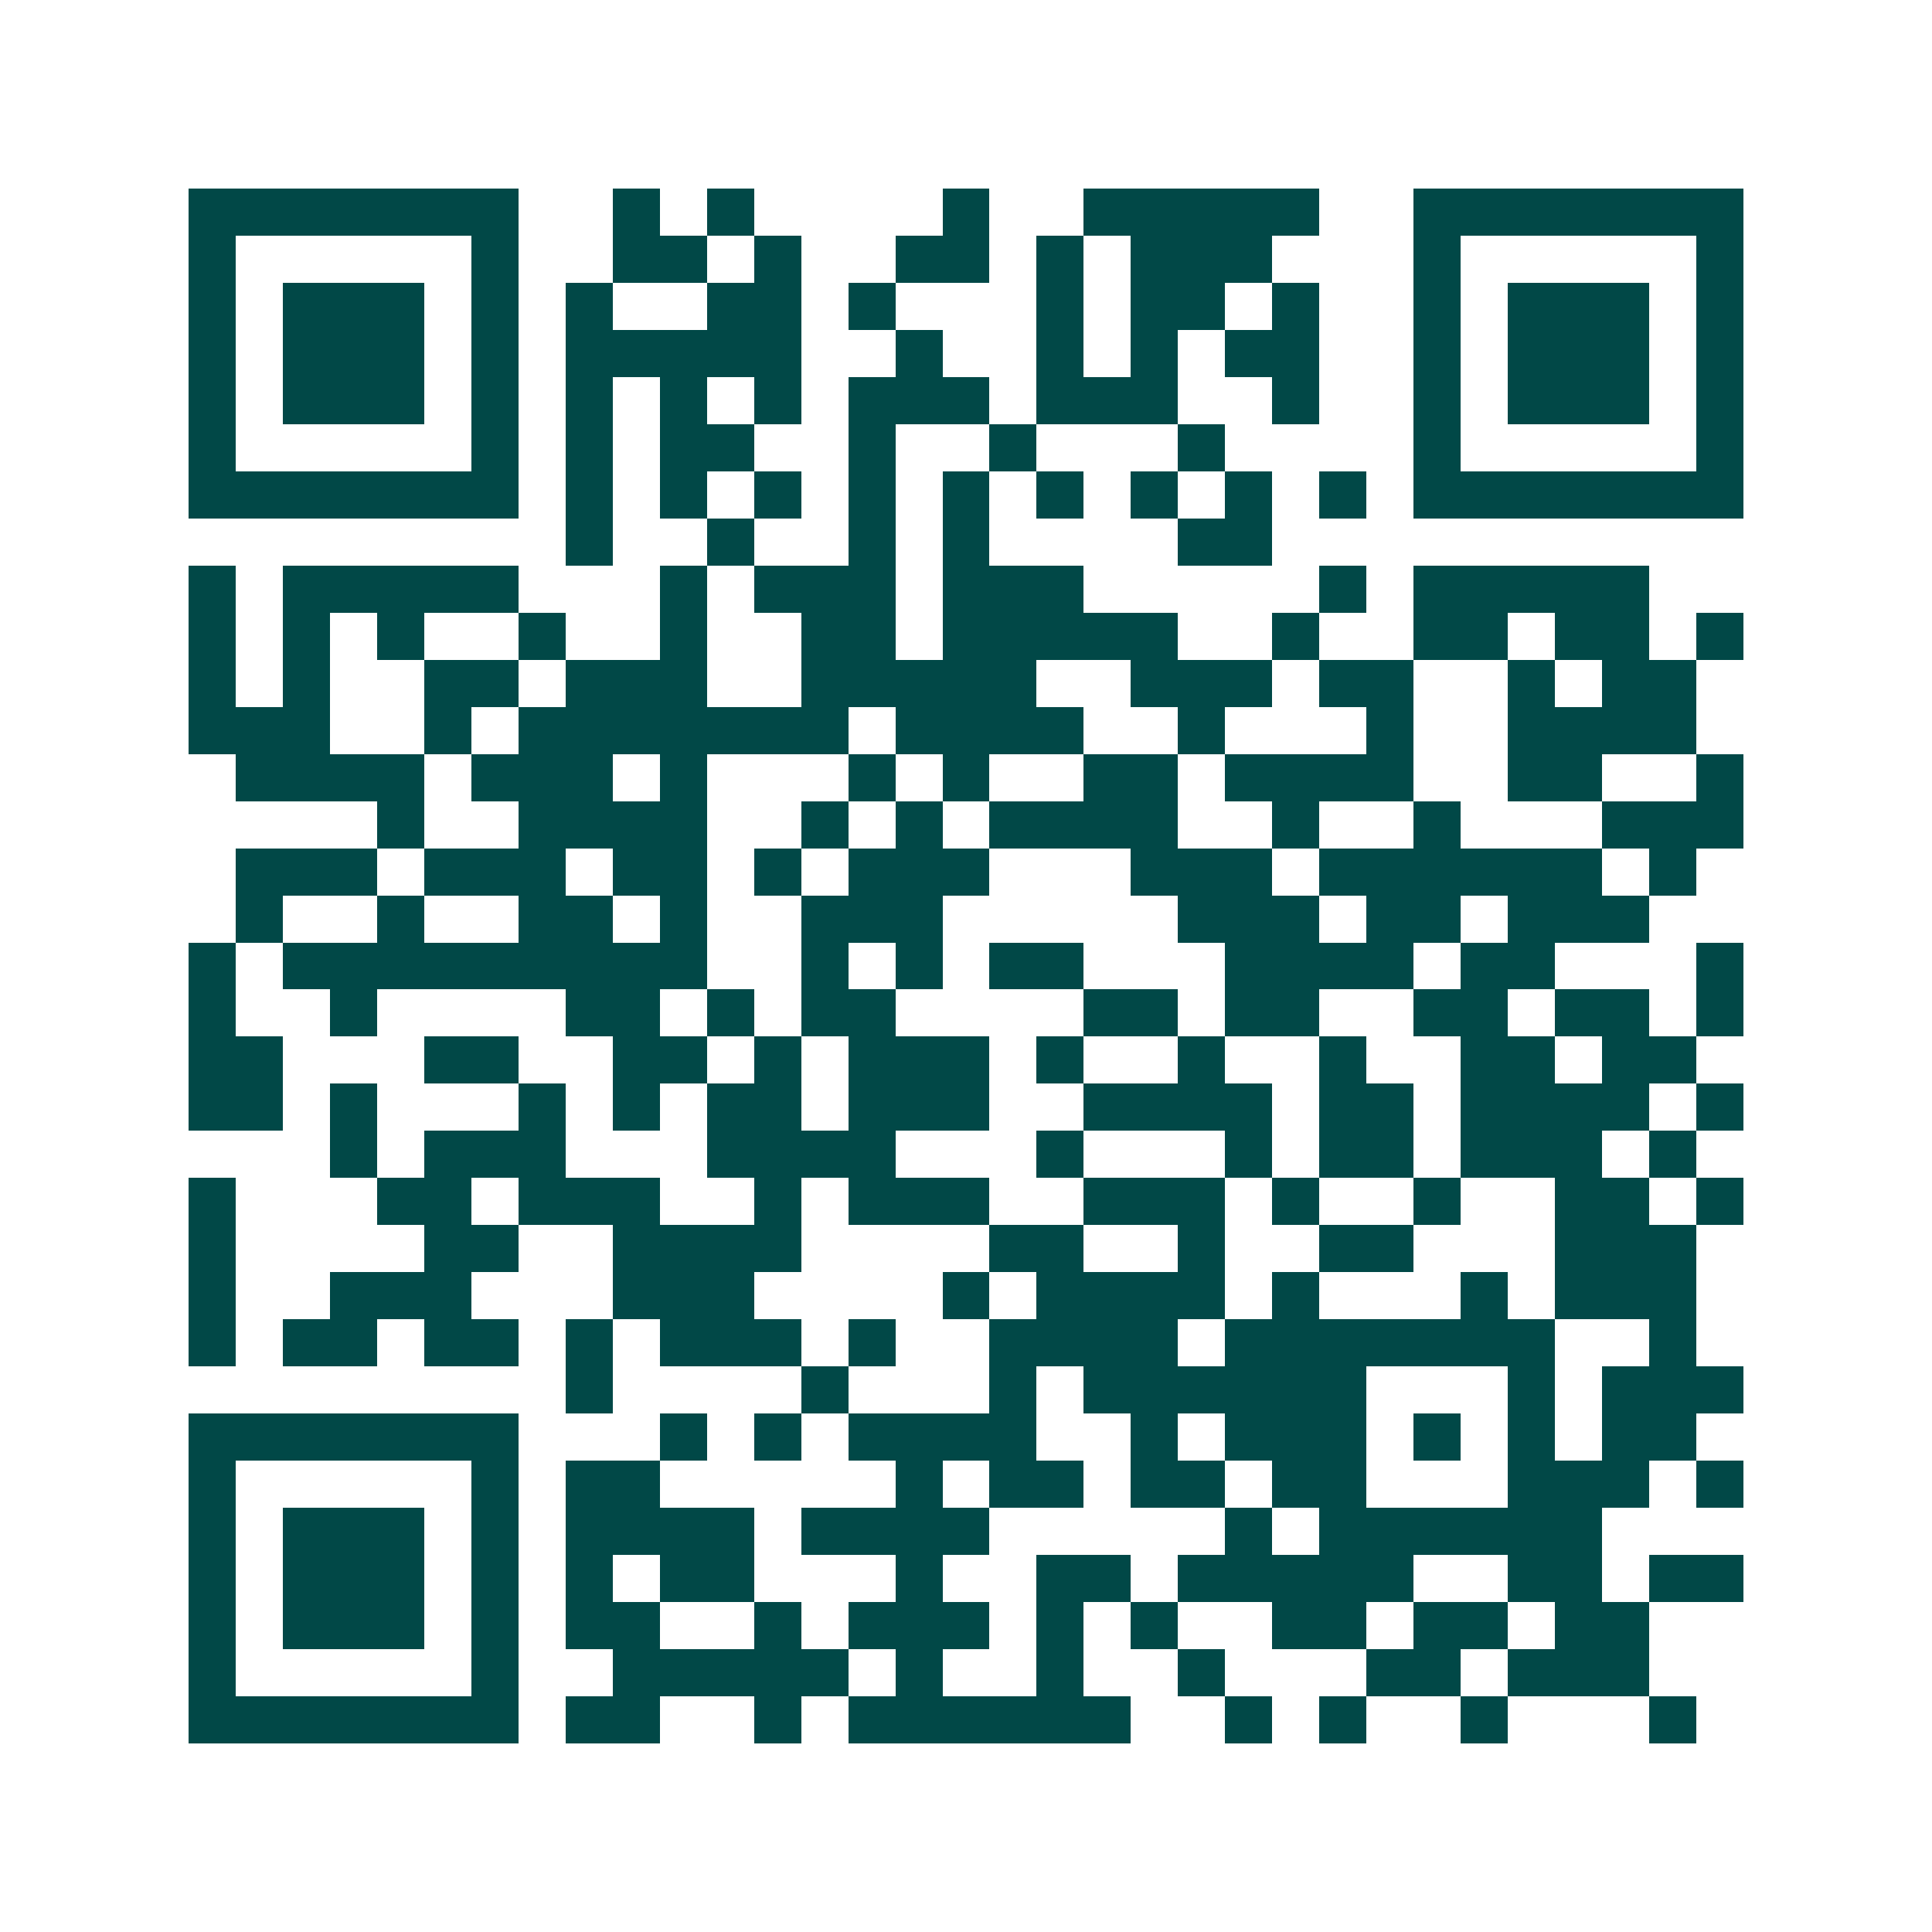 <svg xmlns="http://www.w3.org/2000/svg" width="200" height="200" viewBox="0 0 41 41" shape-rendering="crispEdges"><path fill="#ffffff" d="M0 0h41v41H0z"/><path stroke="#014847" d="M4 4.5h7m2 0h1m1 0h1m4 0h1m2 0h5m2 0h7M4 5.5h1m5 0h1m2 0h2m1 0h1m2 0h2m1 0h1m1 0h3m3 0h1m5 0h1M4 6.5h1m1 0h3m1 0h1m1 0h1m2 0h2m1 0h1m3 0h1m1 0h2m1 0h1m2 0h1m1 0h3m1 0h1M4 7.5h1m1 0h3m1 0h1m1 0h5m2 0h1m2 0h1m1 0h1m1 0h2m2 0h1m1 0h3m1 0h1M4 8.5h1m1 0h3m1 0h1m1 0h1m1 0h1m1 0h1m1 0h3m1 0h3m2 0h1m2 0h1m1 0h3m1 0h1M4 9.5h1m5 0h1m1 0h1m1 0h2m2 0h1m2 0h1m3 0h1m4 0h1m5 0h1M4 10.5h7m1 0h1m1 0h1m1 0h1m1 0h1m1 0h1m1 0h1m1 0h1m1 0h1m1 0h1m1 0h7M12 11.5h1m2 0h1m2 0h1m1 0h1m4 0h2M4 12.5h1m1 0h5m3 0h1m1 0h3m1 0h3m5 0h1m1 0h5M4 13.5h1m1 0h1m1 0h1m2 0h1m2 0h1m2 0h2m1 0h5m2 0h1m2 0h2m1 0h2m1 0h1M4 14.5h1m1 0h1m2 0h2m1 0h3m2 0h5m2 0h3m1 0h2m2 0h1m1 0h2M4 15.5h3m2 0h1m1 0h7m1 0h4m2 0h1m3 0h1m2 0h4M5 16.5h4m1 0h3m1 0h1m3 0h1m1 0h1m2 0h2m1 0h4m2 0h2m2 0h1M8 17.5h1m2 0h4m2 0h1m1 0h1m1 0h4m2 0h1m2 0h1m3 0h3M5 18.5h3m1 0h3m1 0h2m1 0h1m1 0h3m3 0h3m1 0h6m1 0h1M5 19.5h1m2 0h1m2 0h2m1 0h1m2 0h3m5 0h3m1 0h2m1 0h3M4 20.5h1m1 0h9m2 0h1m1 0h1m1 0h2m3 0h4m1 0h2m3 0h1M4 21.5h1m2 0h1m4 0h2m1 0h1m1 0h2m4 0h2m1 0h2m2 0h2m1 0h2m1 0h1M4 22.5h2m3 0h2m2 0h2m1 0h1m1 0h3m1 0h1m2 0h1m2 0h1m2 0h2m1 0h2M4 23.5h2m1 0h1m3 0h1m1 0h1m1 0h2m1 0h3m2 0h4m1 0h2m1 0h4m1 0h1M7 24.5h1m1 0h3m3 0h4m3 0h1m3 0h1m1 0h2m1 0h3m1 0h1M4 25.5h1m3 0h2m1 0h3m2 0h1m1 0h3m2 0h3m1 0h1m2 0h1m2 0h2m1 0h1M4 26.5h1m4 0h2m2 0h4m4 0h2m2 0h1m2 0h2m3 0h3M4 27.5h1m2 0h3m3 0h3m4 0h1m1 0h4m1 0h1m3 0h1m1 0h3M4 28.5h1m1 0h2m1 0h2m1 0h1m1 0h3m1 0h1m2 0h4m1 0h7m2 0h1M12 29.5h1m4 0h1m3 0h1m1 0h6m3 0h1m1 0h3M4 30.5h7m3 0h1m1 0h1m1 0h4m2 0h1m1 0h3m1 0h1m1 0h1m1 0h2M4 31.5h1m5 0h1m1 0h2m5 0h1m1 0h2m1 0h2m1 0h2m3 0h3m1 0h1M4 32.5h1m1 0h3m1 0h1m1 0h4m1 0h4m5 0h1m1 0h6M4 33.5h1m1 0h3m1 0h1m1 0h1m1 0h2m3 0h1m2 0h2m1 0h5m2 0h2m1 0h2M4 34.5h1m1 0h3m1 0h1m1 0h2m2 0h1m1 0h3m1 0h1m1 0h1m2 0h2m1 0h2m1 0h2M4 35.5h1m5 0h1m2 0h5m1 0h1m2 0h1m2 0h1m3 0h2m1 0h3M4 36.5h7m1 0h2m2 0h1m1 0h6m2 0h1m1 0h1m2 0h1m3 0h1"/></svg>
